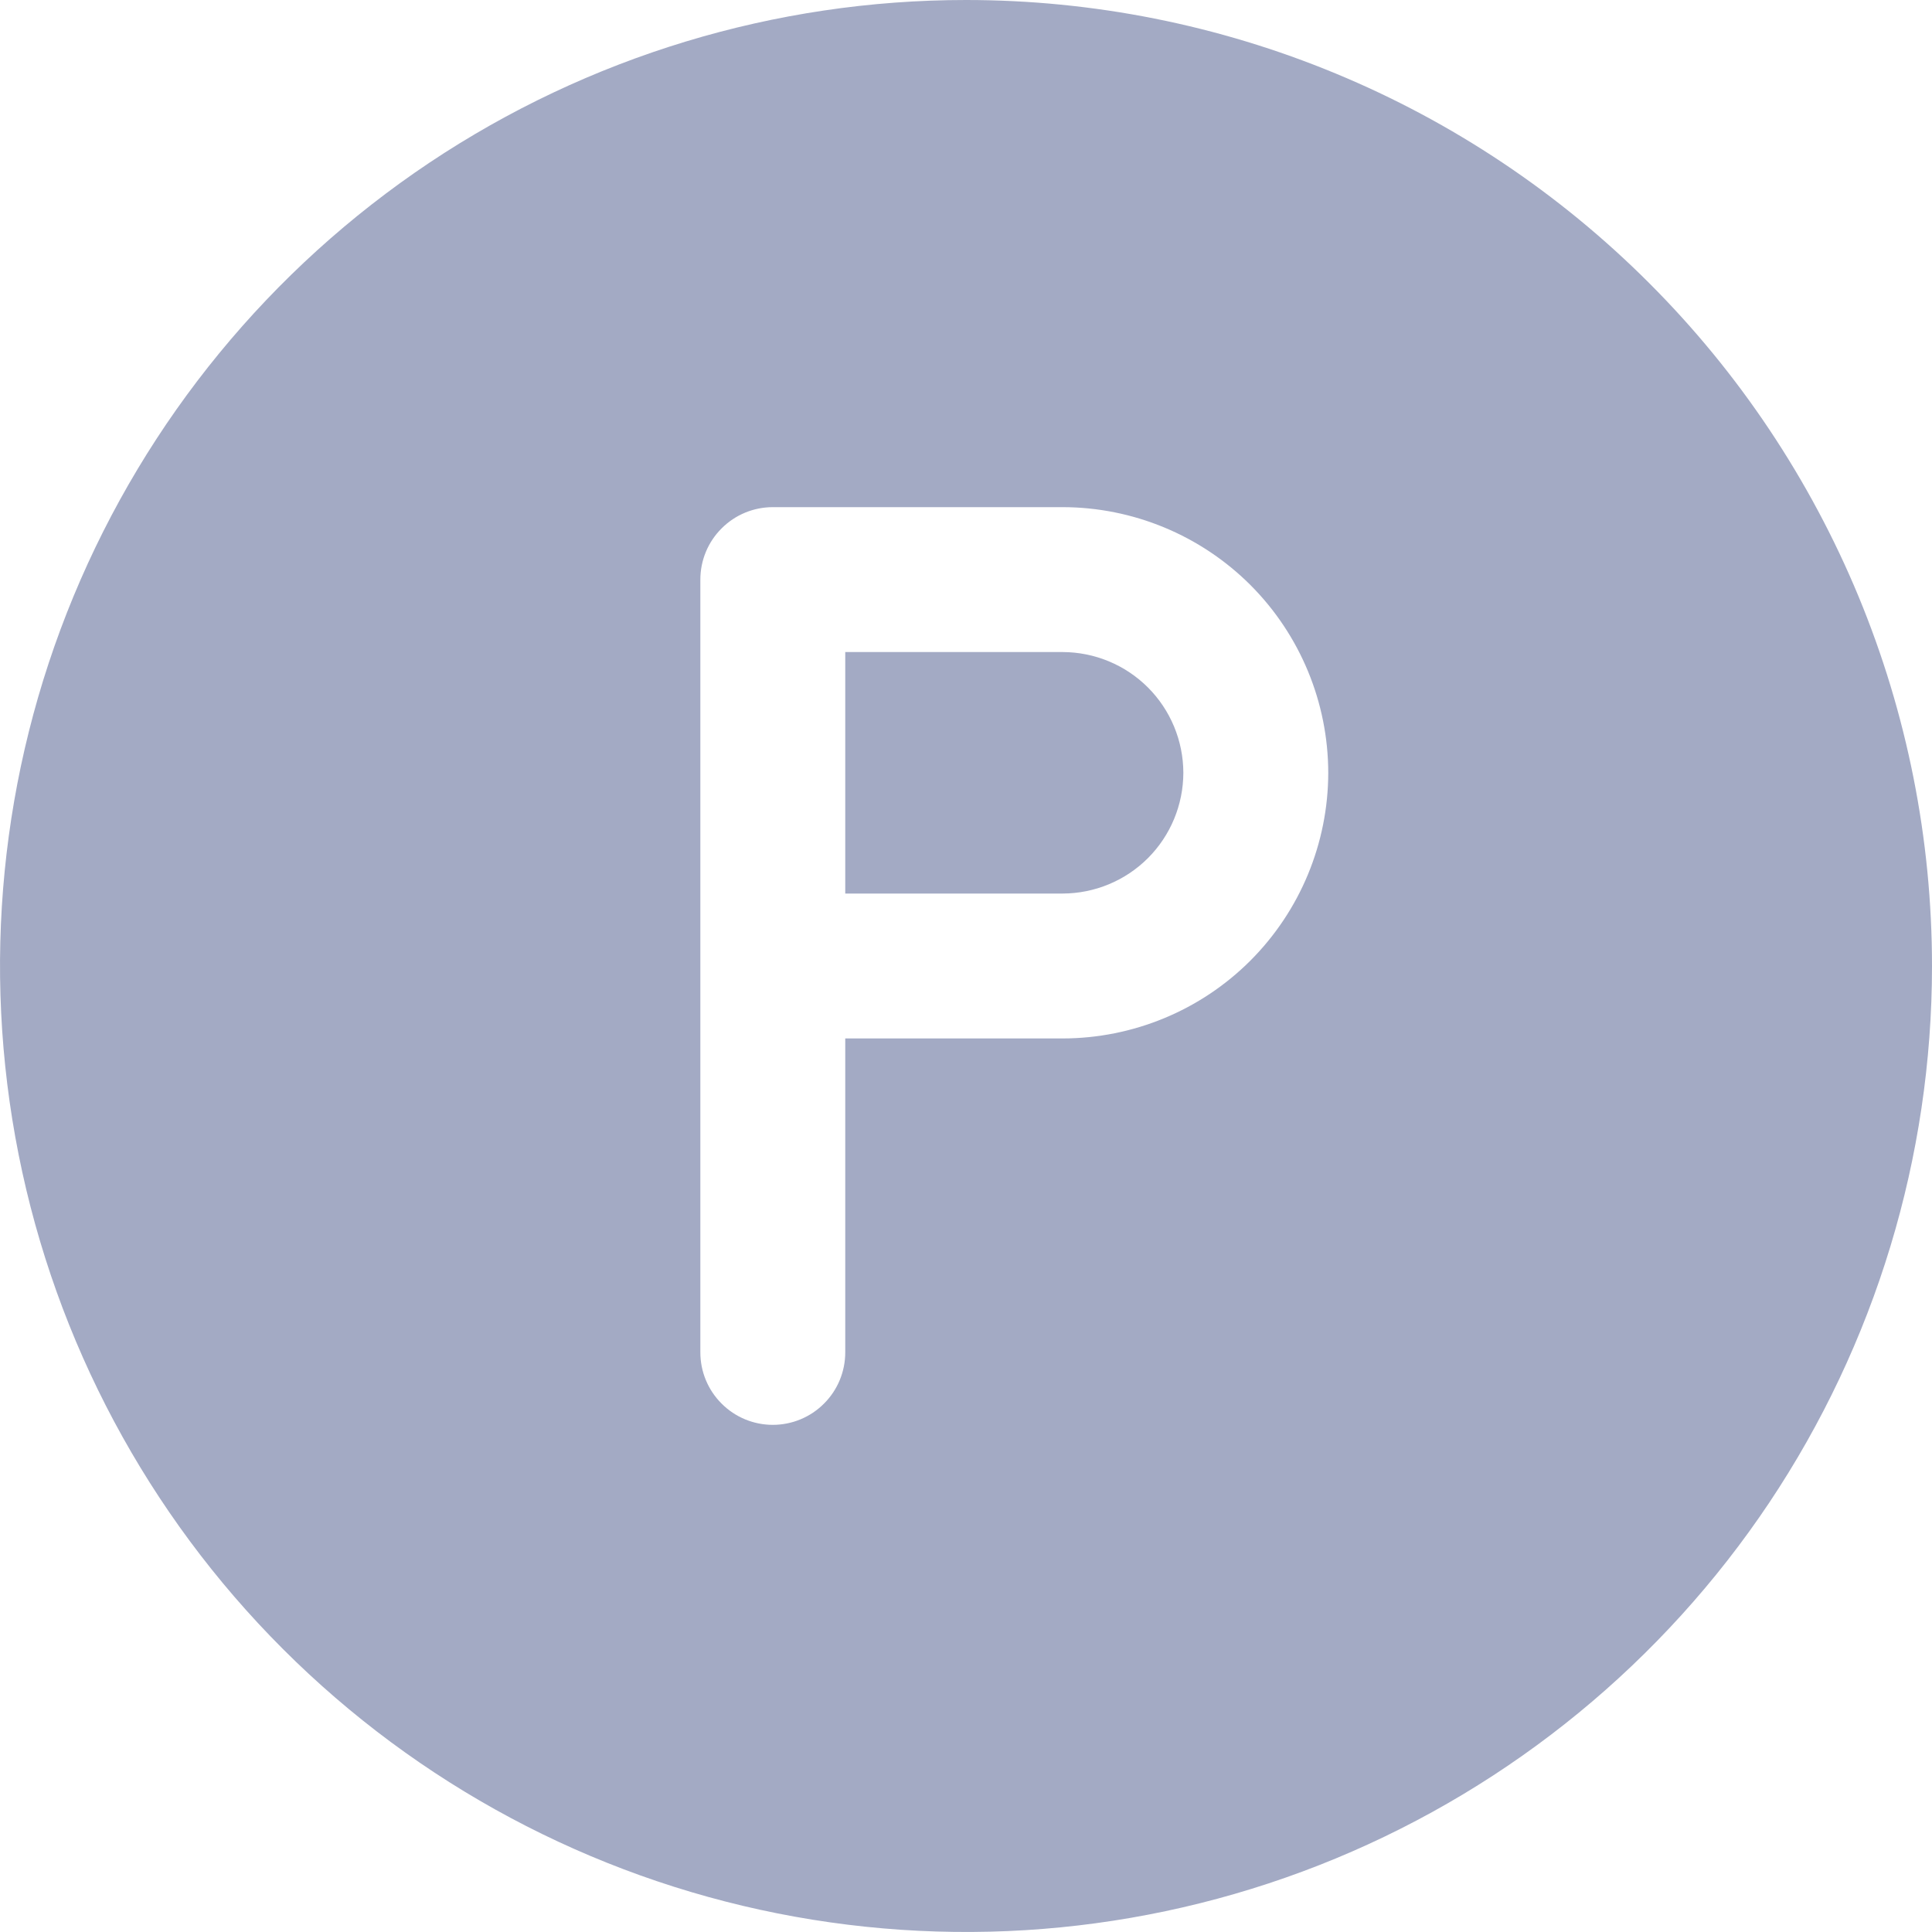 <?xml version="1.0" encoding="UTF-8"?> <svg xmlns="http://www.w3.org/2000/svg" width="24" height="24" viewBox="0 0 24 24" fill="none"><path d="M14.7 9.6C14.699 9.998 14.541 10.379 14.26 10.66C13.979 10.941 13.598 11.099 13.2 11.1H10.5V8.1H13.2C13.598 8.101 13.979 8.259 14.26 8.54C14.541 8.821 14.699 9.202 14.7 9.6ZM24 12C24 14.373 23.296 16.693 21.978 18.667C20.659 20.64 18.785 22.178 16.592 23.087C14.399 23.995 11.987 24.232 9.659 23.769C7.331 23.306 5.193 22.163 3.515 20.485C1.836 18.807 0.694 16.669 0.231 14.341C-0.232 12.013 0.005 9.601 0.913 7.408C1.822 5.215 3.36 3.341 5.333 2.022C7.307 0.704 9.627 0 12 0C13.576 0 15.136 0.31 16.592 0.913C18.048 1.516 19.371 2.4 20.485 3.515C21.6 4.629 22.483 5.952 23.087 7.408C23.69 8.864 24 10.424 24 12ZM16.5 9.6C16.499 8.725 16.151 7.886 15.533 7.267C14.914 6.649 14.075 6.301 13.2 6.3H9.6C9.361 6.3 9.132 6.395 8.964 6.564C8.795 6.732 8.7 6.961 8.7 7.2V16.8C8.7 17.039 8.795 17.268 8.964 17.436C9.132 17.605 9.361 17.7 9.6 17.7C9.839 17.7 10.068 17.605 10.236 17.436C10.405 17.268 10.5 17.039 10.5 16.8V12.9H13.2C14.075 12.899 14.914 12.552 15.533 11.933C16.151 11.314 16.499 10.475 16.5 9.6Z" fill="#A3AAC4"></path></svg> 